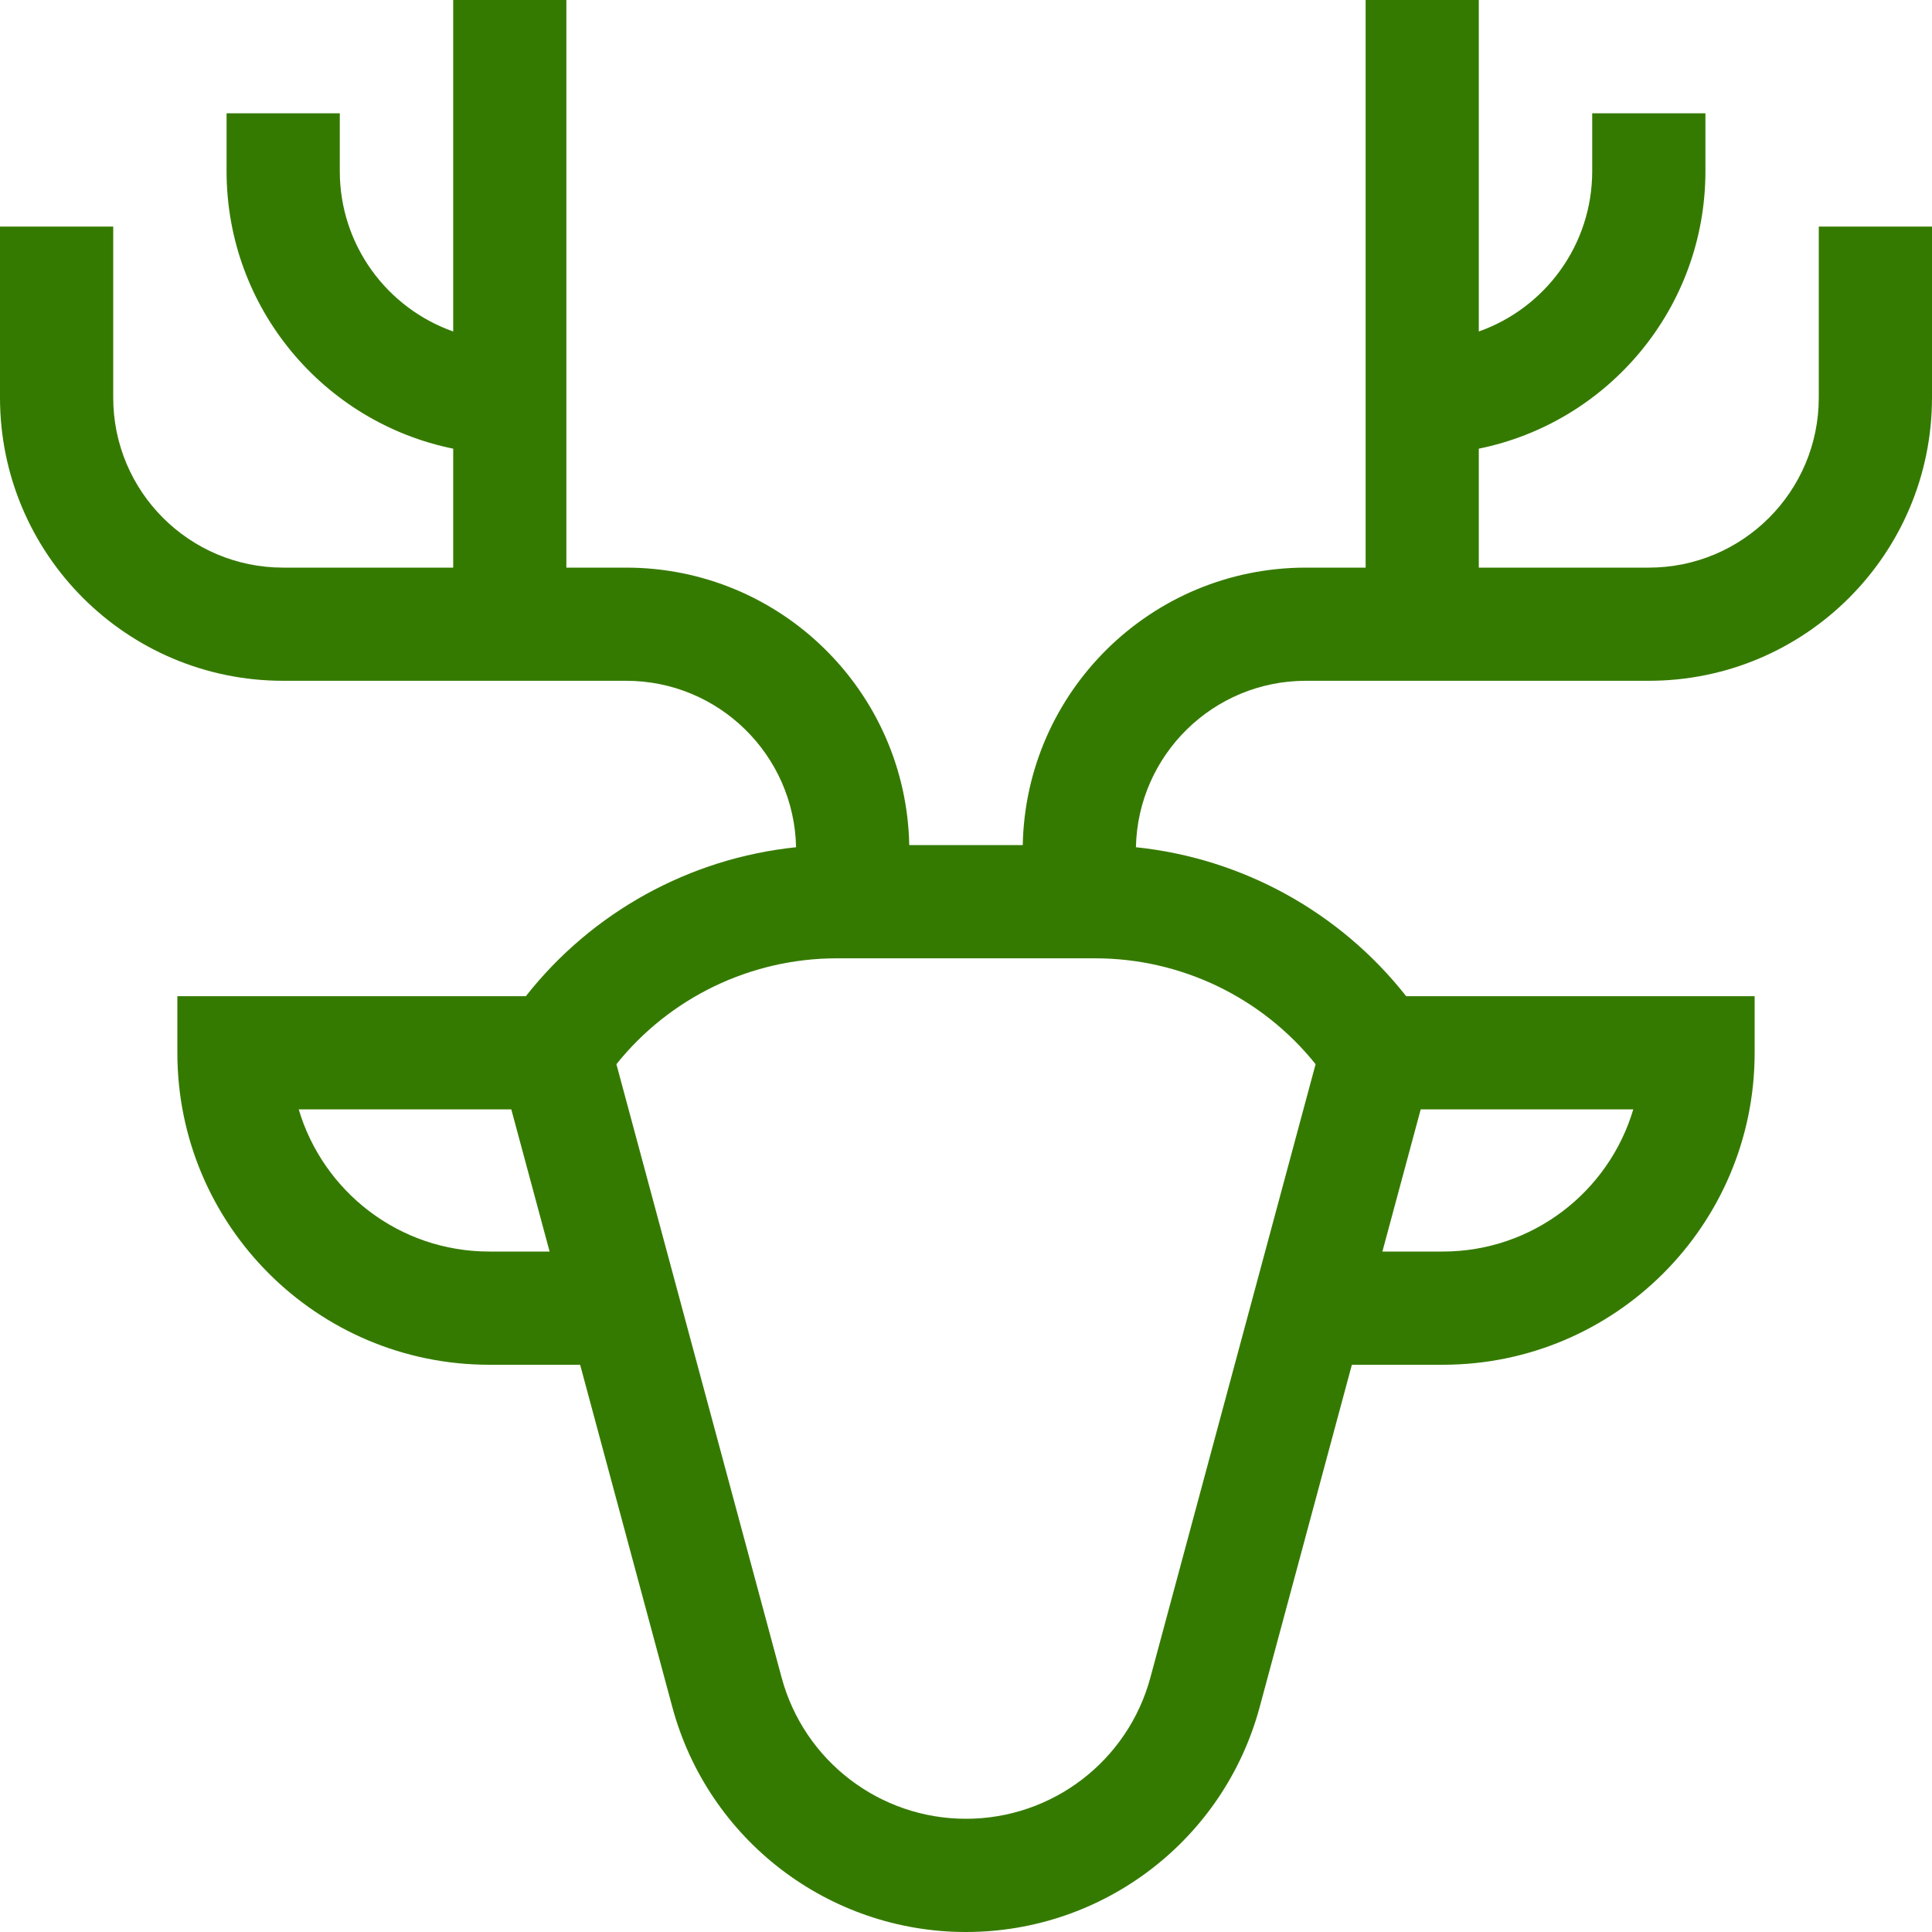 <svg width="40" height="40" viewBox="0 0 40 40" fill="none" xmlns="http://www.w3.org/2000/svg">
<g id="Myslivost" clip-path="url(#clip0_4108_549)">
<path id="Vector (Stroke)" fill-rule="evenodd" clip-rule="evenodd" d="M9.383 6.863V0H11.726V11.752H12.963C16.162 11.752 18.762 14.313 18.825 17.497H21.175C21.237 14.313 23.838 11.752 27.037 11.752H28.274V0H30.617V6.863C31.985 6.38 32.965 5.076 32.965 3.543V2.346H35.309V3.543C35.309 6.38 33.294 8.746 30.617 9.289V11.752H34.137C36.081 11.752 37.656 10.176 37.656 8.232V4.691H40V8.232C40 11.471 37.375 14.095 34.137 14.095H27.037C25.118 14.095 23.558 15.631 23.518 17.541C25.72 17.769 27.741 18.881 29.113 20.625H36.328V21.797C36.328 25.364 33.436 28.256 29.869 28.256H27.989L26.081 35.34C25.341 38.09 22.848 40 20 40C17.153 40 14.659 38.09 13.919 35.34L12.011 28.256H10.131C6.564 28.256 3.672 25.364 3.672 21.797V20.625H10.887C12.259 18.881 14.28 17.769 16.482 17.541C16.442 15.631 14.882 14.095 12.963 14.095H5.863C2.625 14.095 0 11.471 0 8.232V4.691H2.344V8.232C2.344 10.176 3.919 11.752 5.863 11.752H9.383V9.289C6.706 8.746 4.691 6.38 4.691 3.543V2.346H7.035V3.543C7.035 5.076 8.015 6.38 9.383 6.863ZM10.586 22.969H6.185C6.69 24.671 8.265 25.912 10.131 25.912H11.379L10.586 22.969ZM12.762 22.033L16.182 34.73C16.647 36.457 18.212 37.656 20 37.656C21.788 37.656 23.353 36.457 23.818 34.73L27.238 22.033C26.135 20.655 24.459 19.841 22.674 19.841H17.326C15.541 19.841 13.865 20.655 12.762 22.033ZM29.414 22.969L28.621 25.912H29.869C31.735 25.912 33.31 24.671 33.815 22.969H29.414Z" fill="#357A00"/>
</g>
<defs>
<clipPath id="clip0_4108_549">
<rect width="40" height="40" fill="white"/>
</clipPath>
</defs>
</svg>
